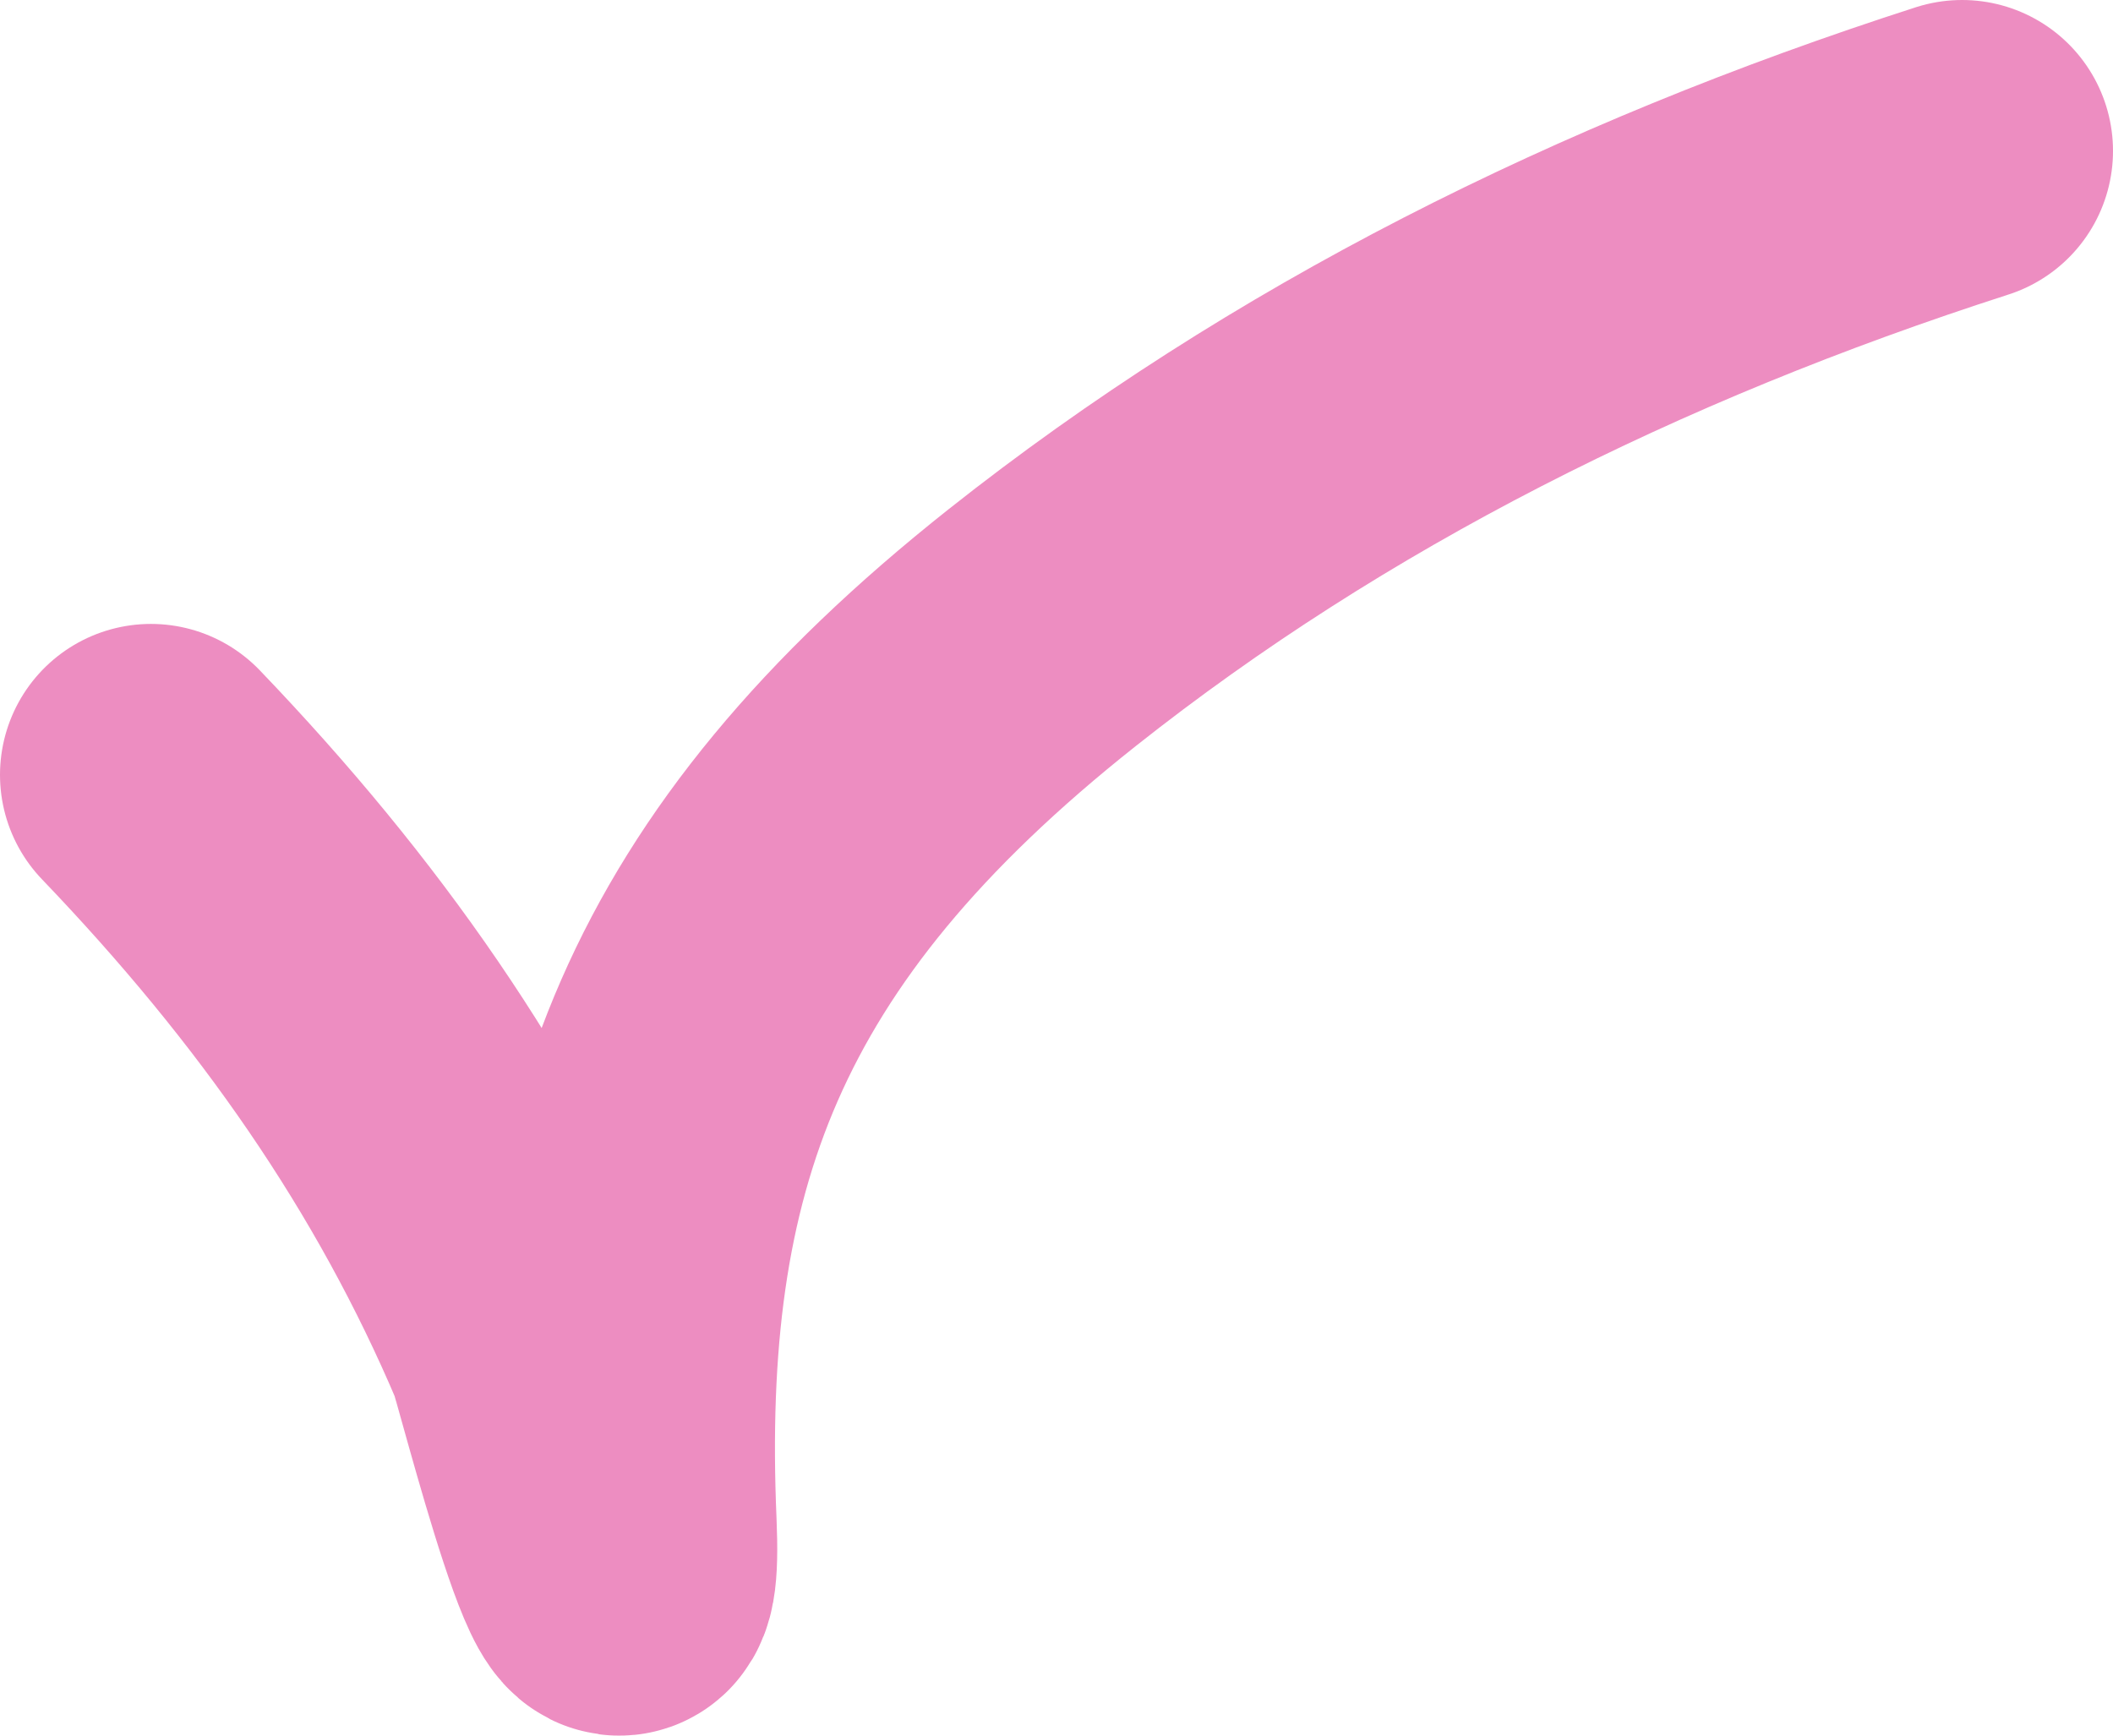 <?xml version="1.0" encoding="UTF-8"?> <svg xmlns="http://www.w3.org/2000/svg" width="28" height="23" viewBox="0 0 28 23" fill="none"><path d="M2 10.268C4.228 12.592 5.929 15.023 7.104 17.798C7.204 18.034 8.405 22.854 8.292 20.21C8.083 15.335 9.268 11.916 13.812 8.316C17.332 5.528 21.424 3.474 26 2" stroke="#ED8DC1" stroke-width="4" stroke-linecap="round"></path></svg> 